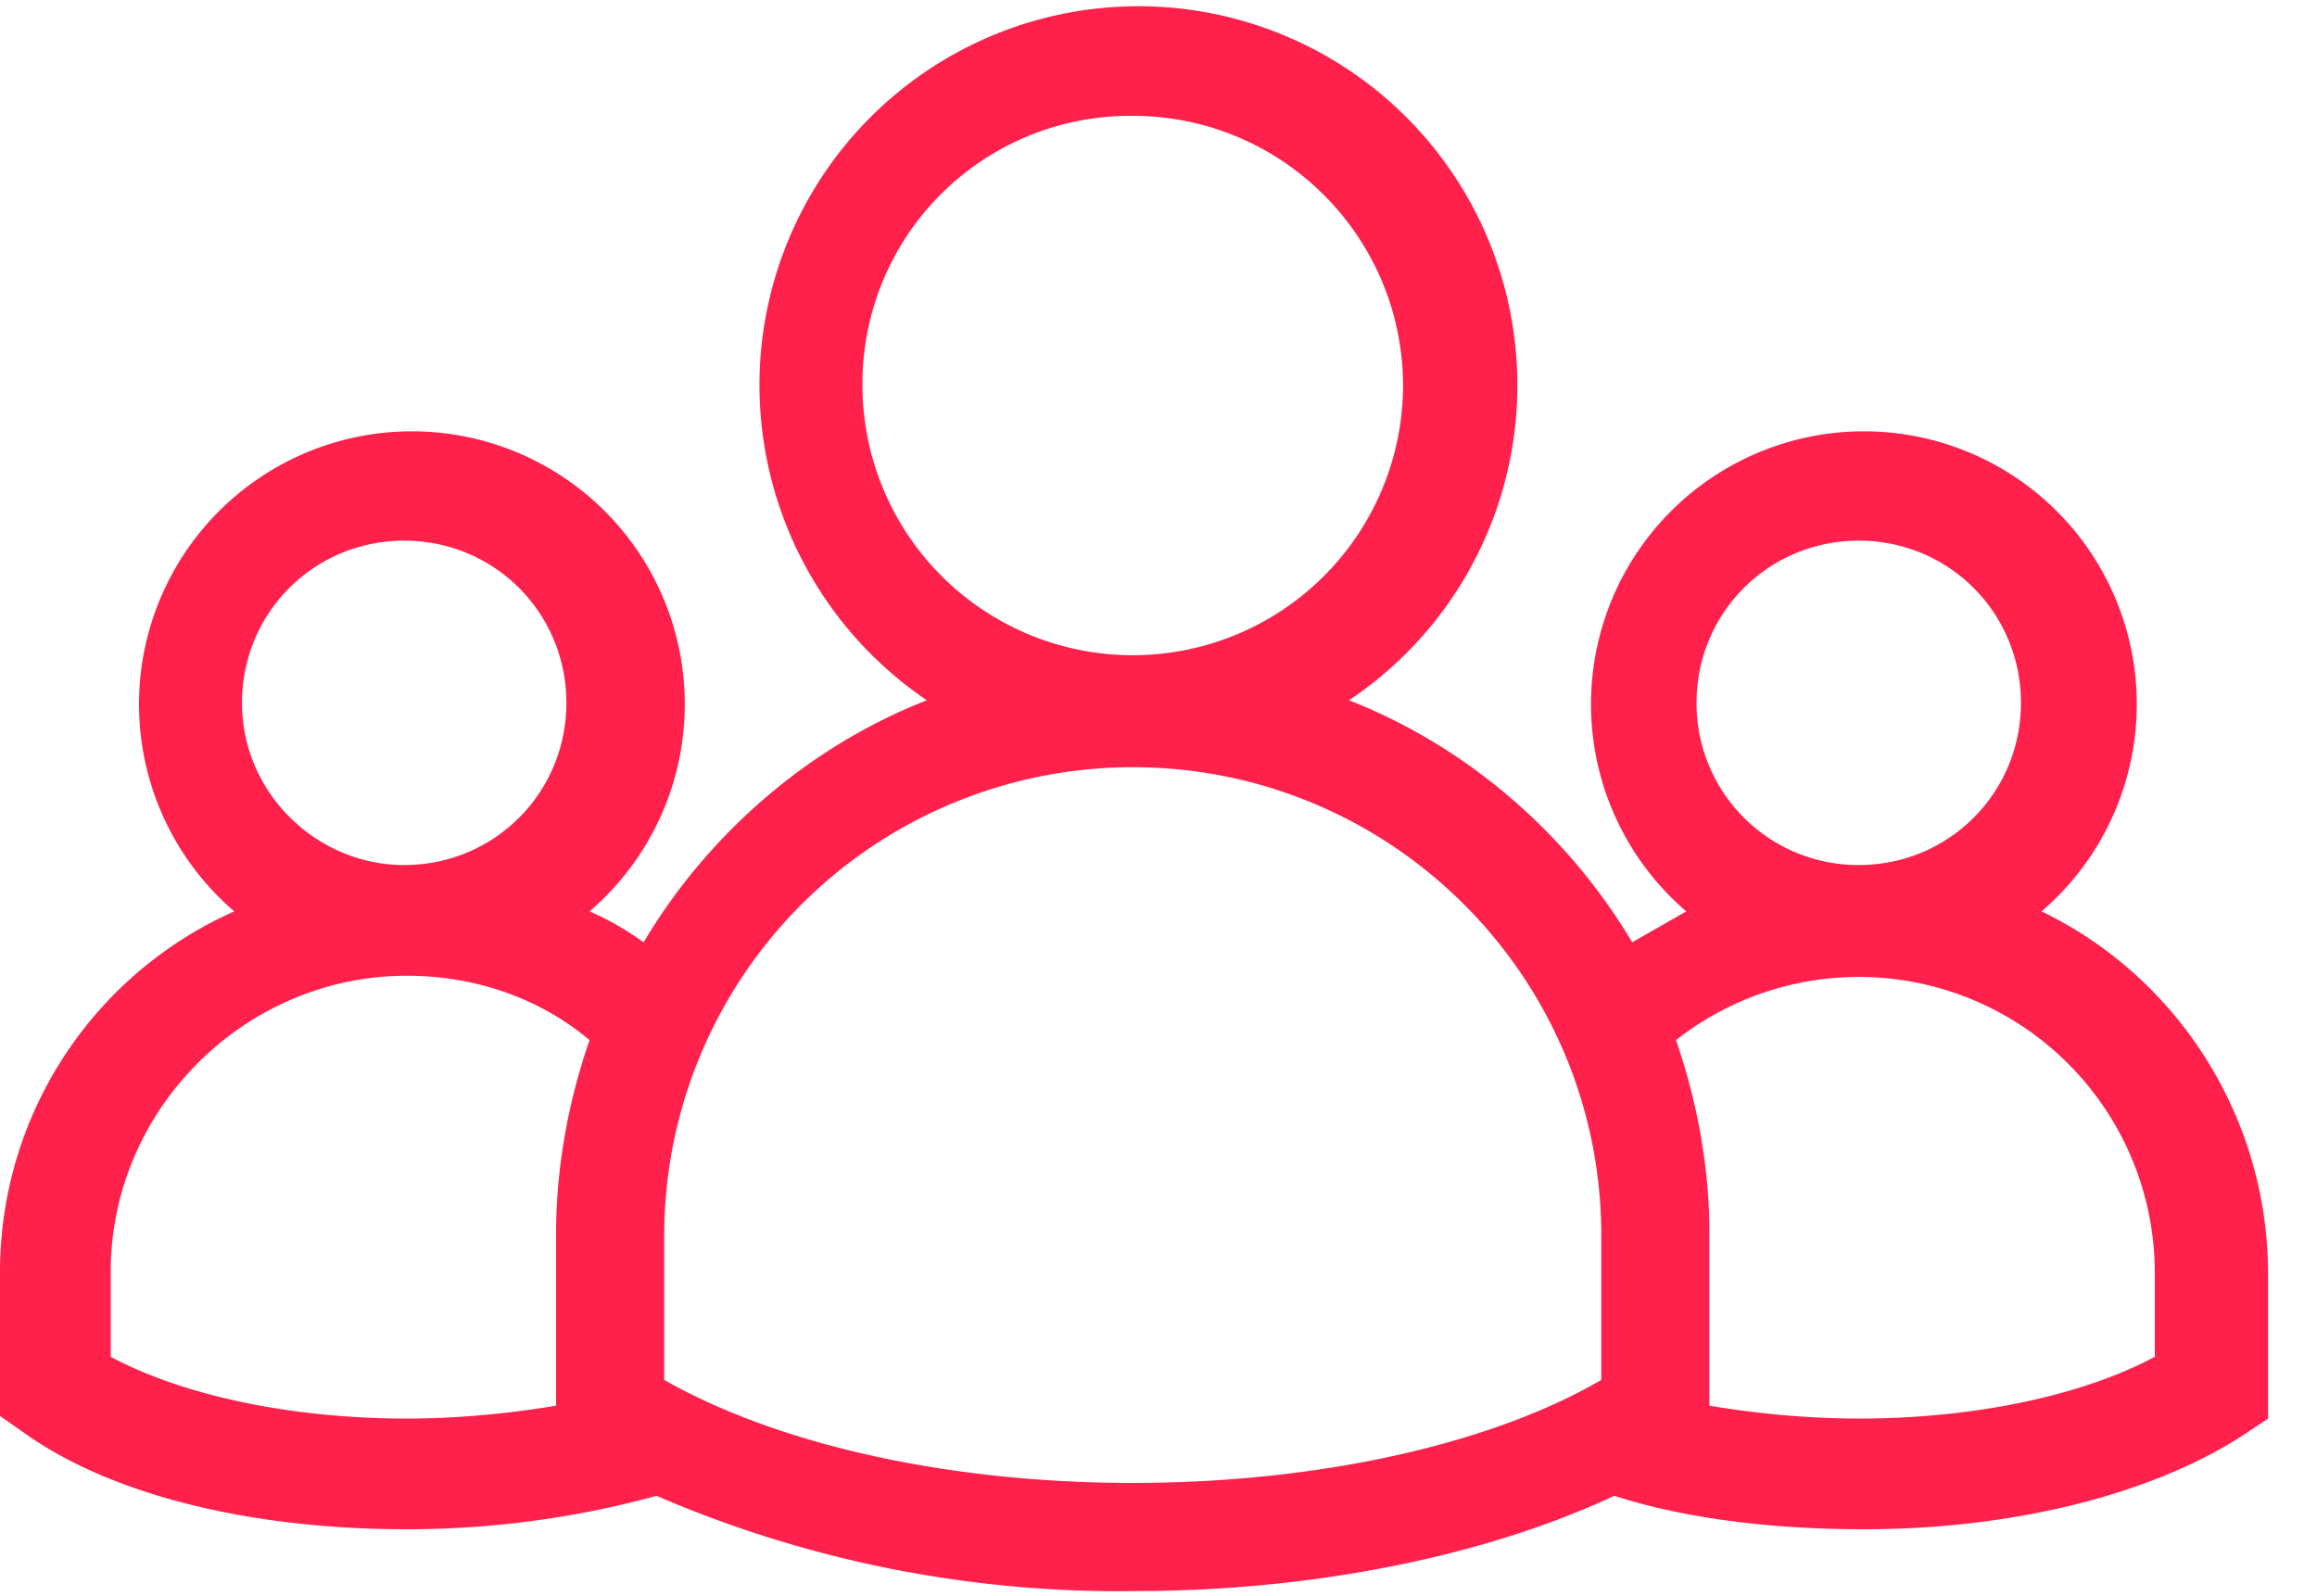 <?xml version="1.0" encoding="utf-8"?>
<svg xmlns="http://www.w3.org/2000/svg" width="45" height="31">
  <path fill="#FF214B" fill-rule="nonzero" d="M7.9 29.7c1.75 0 3.4-.25 4.85-.65a22.65 22.65 0 009.3 1.85c3.5 0 6.85-.7 9.3-1.85 1.4.45 3.1.65 4.85.65 2.95 0 5.65-.7 7.4-1.85l.45-.3v-2.8c0-3.1-1.8-5.8-4.4-7.05a5.3 5.3 0 10-6.9 0l-1.05.6c-1.25-2.1-3.2-3.8-5.5-4.7a7.36 7.36 0 10-11.45-6.1A7.4 7.4 0 0018 13.6c-2.3.9-4.25 2.6-5.5 4.7-.35-.25-.7-.45-1.05-.6a5.3 5.3 0 10-6.9 0 7.66 7.66 0 00-4.55 7v2.8l.5.35c1.7 1.2 4.4 1.85 7.4 1.85zm-5.75-5c0-3.15 2.6-5.75 5.75-5.75 1.35 0 2.6.45 3.55 1.25-.4 1.15-.65 2.45-.65 3.75v3.35c-.9.15-1.9.25-2.9.25-2.25 0-4.35-.45-5.75-1.2V24.7zM4.7 13.65c0-1.75 1.4-3.15 3.15-3.15S11 11.9 11 13.65 9.6 16.8 7.85 16.8c-1.7 0-3.15-1.4-3.15-3.15zM22 14.9c5 0 9.1 4.05 9.1 9.1v2.8c-2.15 1.25-5.5 2-9.1 2-3.6 0-6.9-.75-9.1-2V24a9.1 9.1 0 019.1-9.1zm0-12.65c2.9 0 5.25 2.35 5.25 5.25a5.25 5.25 0 01-10.5-.05A5.2 5.2 0 0122 2.25zm10.95 11.4c0-1.75 1.4-3.15 3.15-3.15s3.15 1.4 3.15 3.15-1.4 3.15-3.15 3.15a3.14 3.14 0 01-3.15-3.15zm8.9 11.05v1.65c-1.4.75-3.5 1.2-5.75 1.2-1 0-2-.1-2.9-.25v-3.35c0-1.3-.25-2.6-.65-3.75a5.75 5.75 0 019.3 4.5z"/>
</svg>
